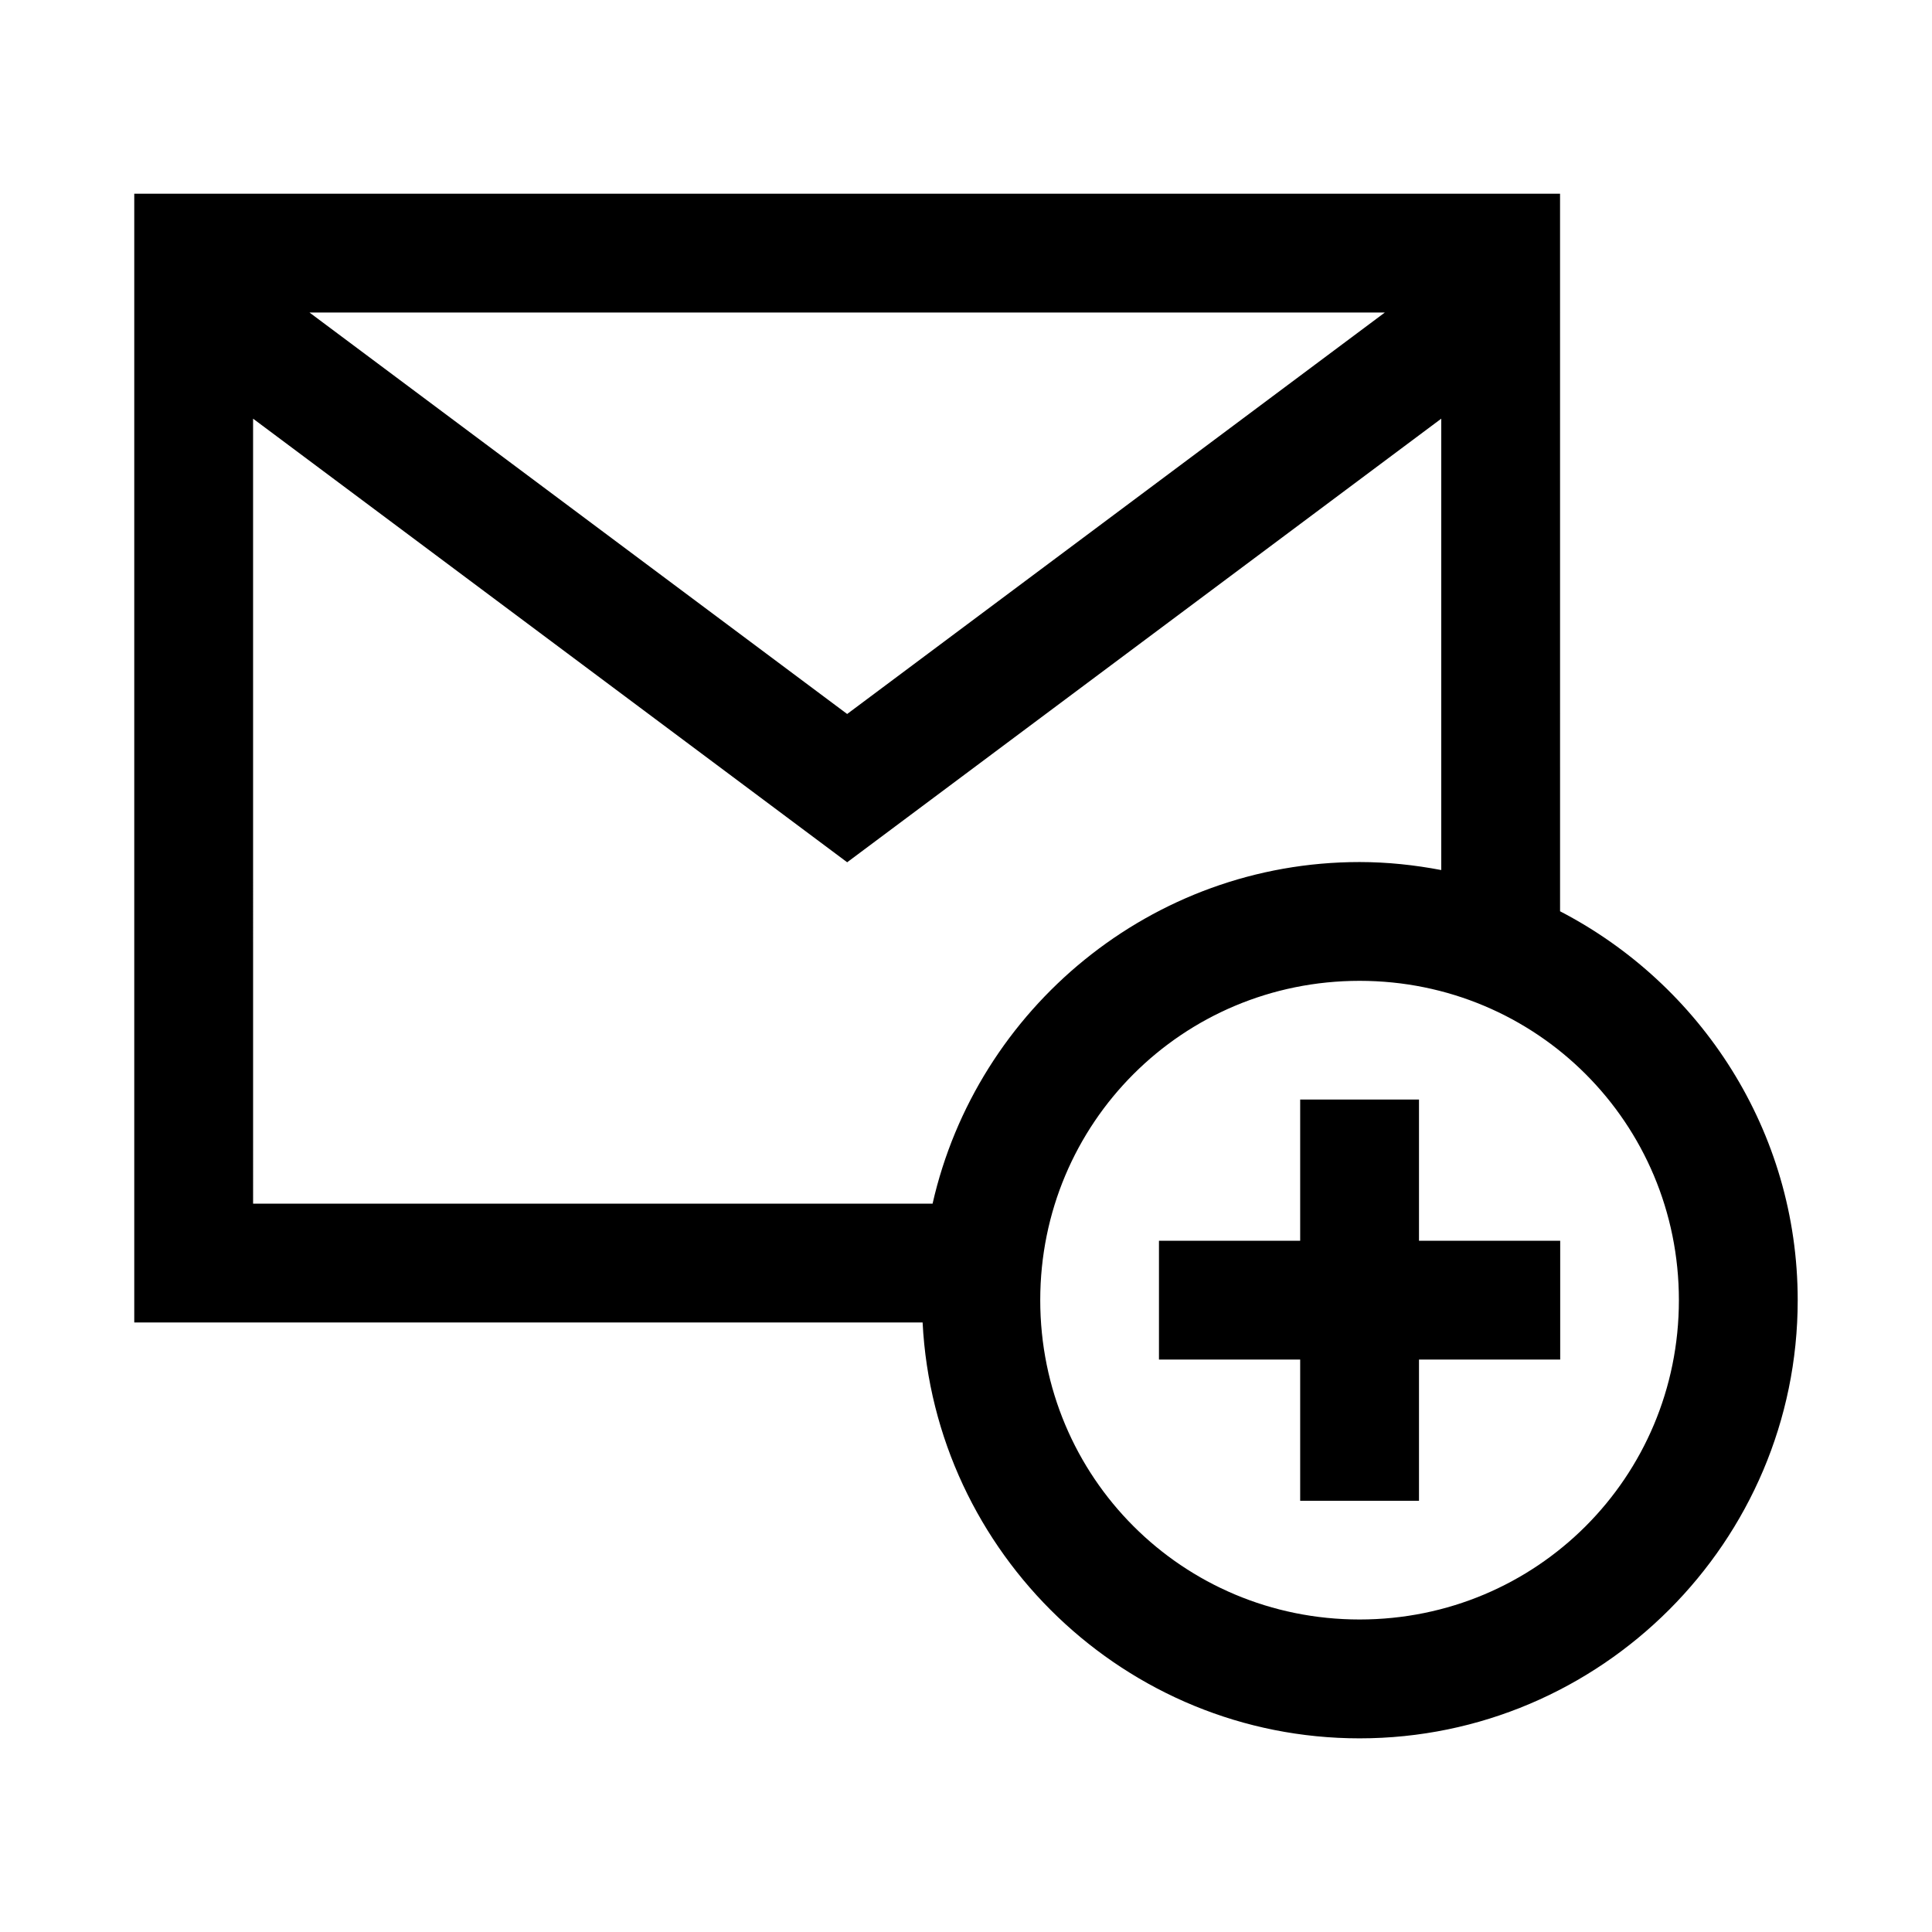 <?xml version="1.0" encoding="UTF-8"?>
<!-- Uploaded to: SVG Find, www.svgfind.com, Generator: SVG Find Mixer Tools -->
<svg fill="#000000" width="800px" height="800px" version="1.1" viewBox="144 144 512 512" xmlns="http://www.w3.org/2000/svg">
 <g>
  <path d="m179.58 195.33v299.14h208.92c3.113 61.199 53.855 110.21 115.8 110.21 63.941 0 116.11-52.172 116.11-116.11 0-44.793-25.66-83.723-62.977-103.07l-0.004-190.16zm46.434 31.488 284.99-0.004-142.5 106.4zm-14.945 28.133 157.44 117.56 157.44-117.56v119.62c-7.023-1.336-14.242-2.121-21.645-2.121-55.141 0-101.44 38.84-113.16 90.527l-180.07 0.004zm293.23 148.98c46.922 0 84.625 37.699 84.625 84.625 0 46.922-37.699 84.625-84.625 84.625-46.922 0-84.625-37.699-84.625-84.625 0-46.922 37.699-84.625 84.625-84.625z"/>
  <path d="m488.56 435.39v37.426h-37.422v31.488h37.422v37.422h31.488v-37.422h37.422v-31.488h-37.422v-37.422z"/>
 </g>
</svg>